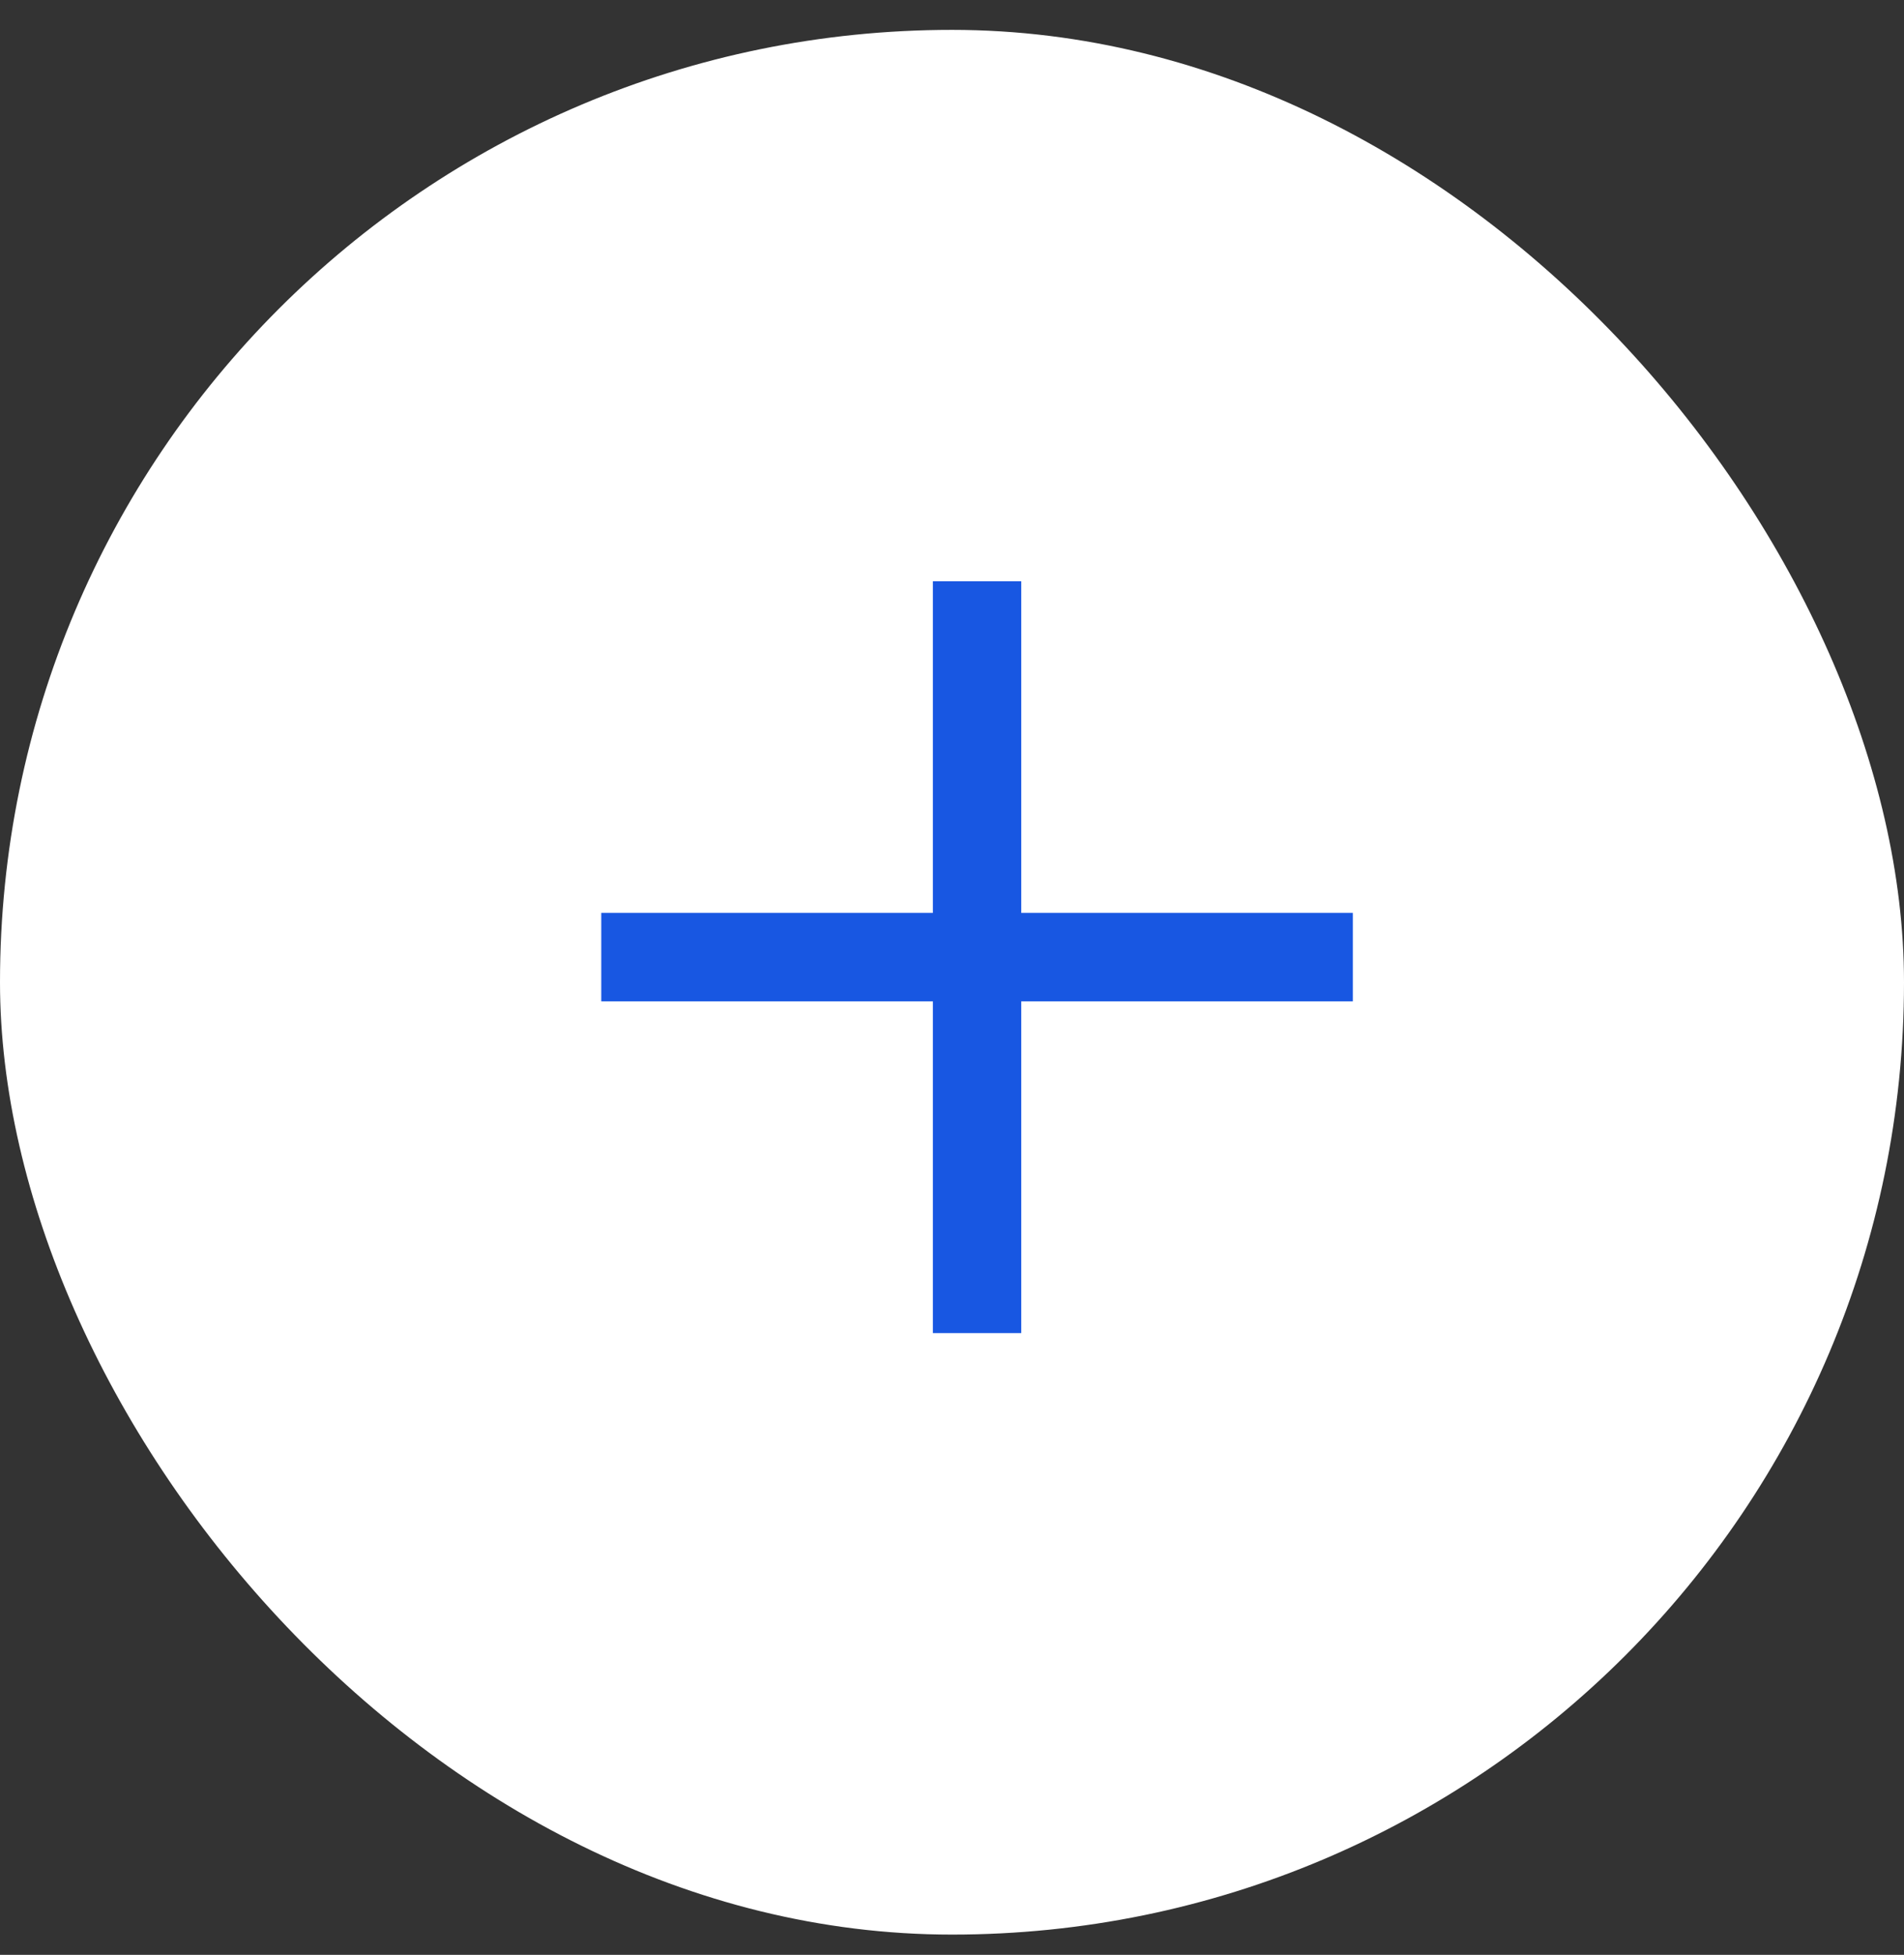 <?xml version="1.0" encoding="UTF-8"?> <svg xmlns="http://www.w3.org/2000/svg" width="38" height="39" viewBox="0 0 38 39" fill="none"><rect x="0" y="0" width="38" height="39" fill="#333333" stroke="none"/> <rect y="0.596" width="38" height="38" rx="19" fill="white"></rect> <path d="M18.618 11.596H20.382V26.596H18.618V11.596Z" fill="#1857E2"></path> <path d="M27 18.213V19.978L12 19.978L12 18.213L27 18.213Z" fill="#1857E2"></path> </svg> 